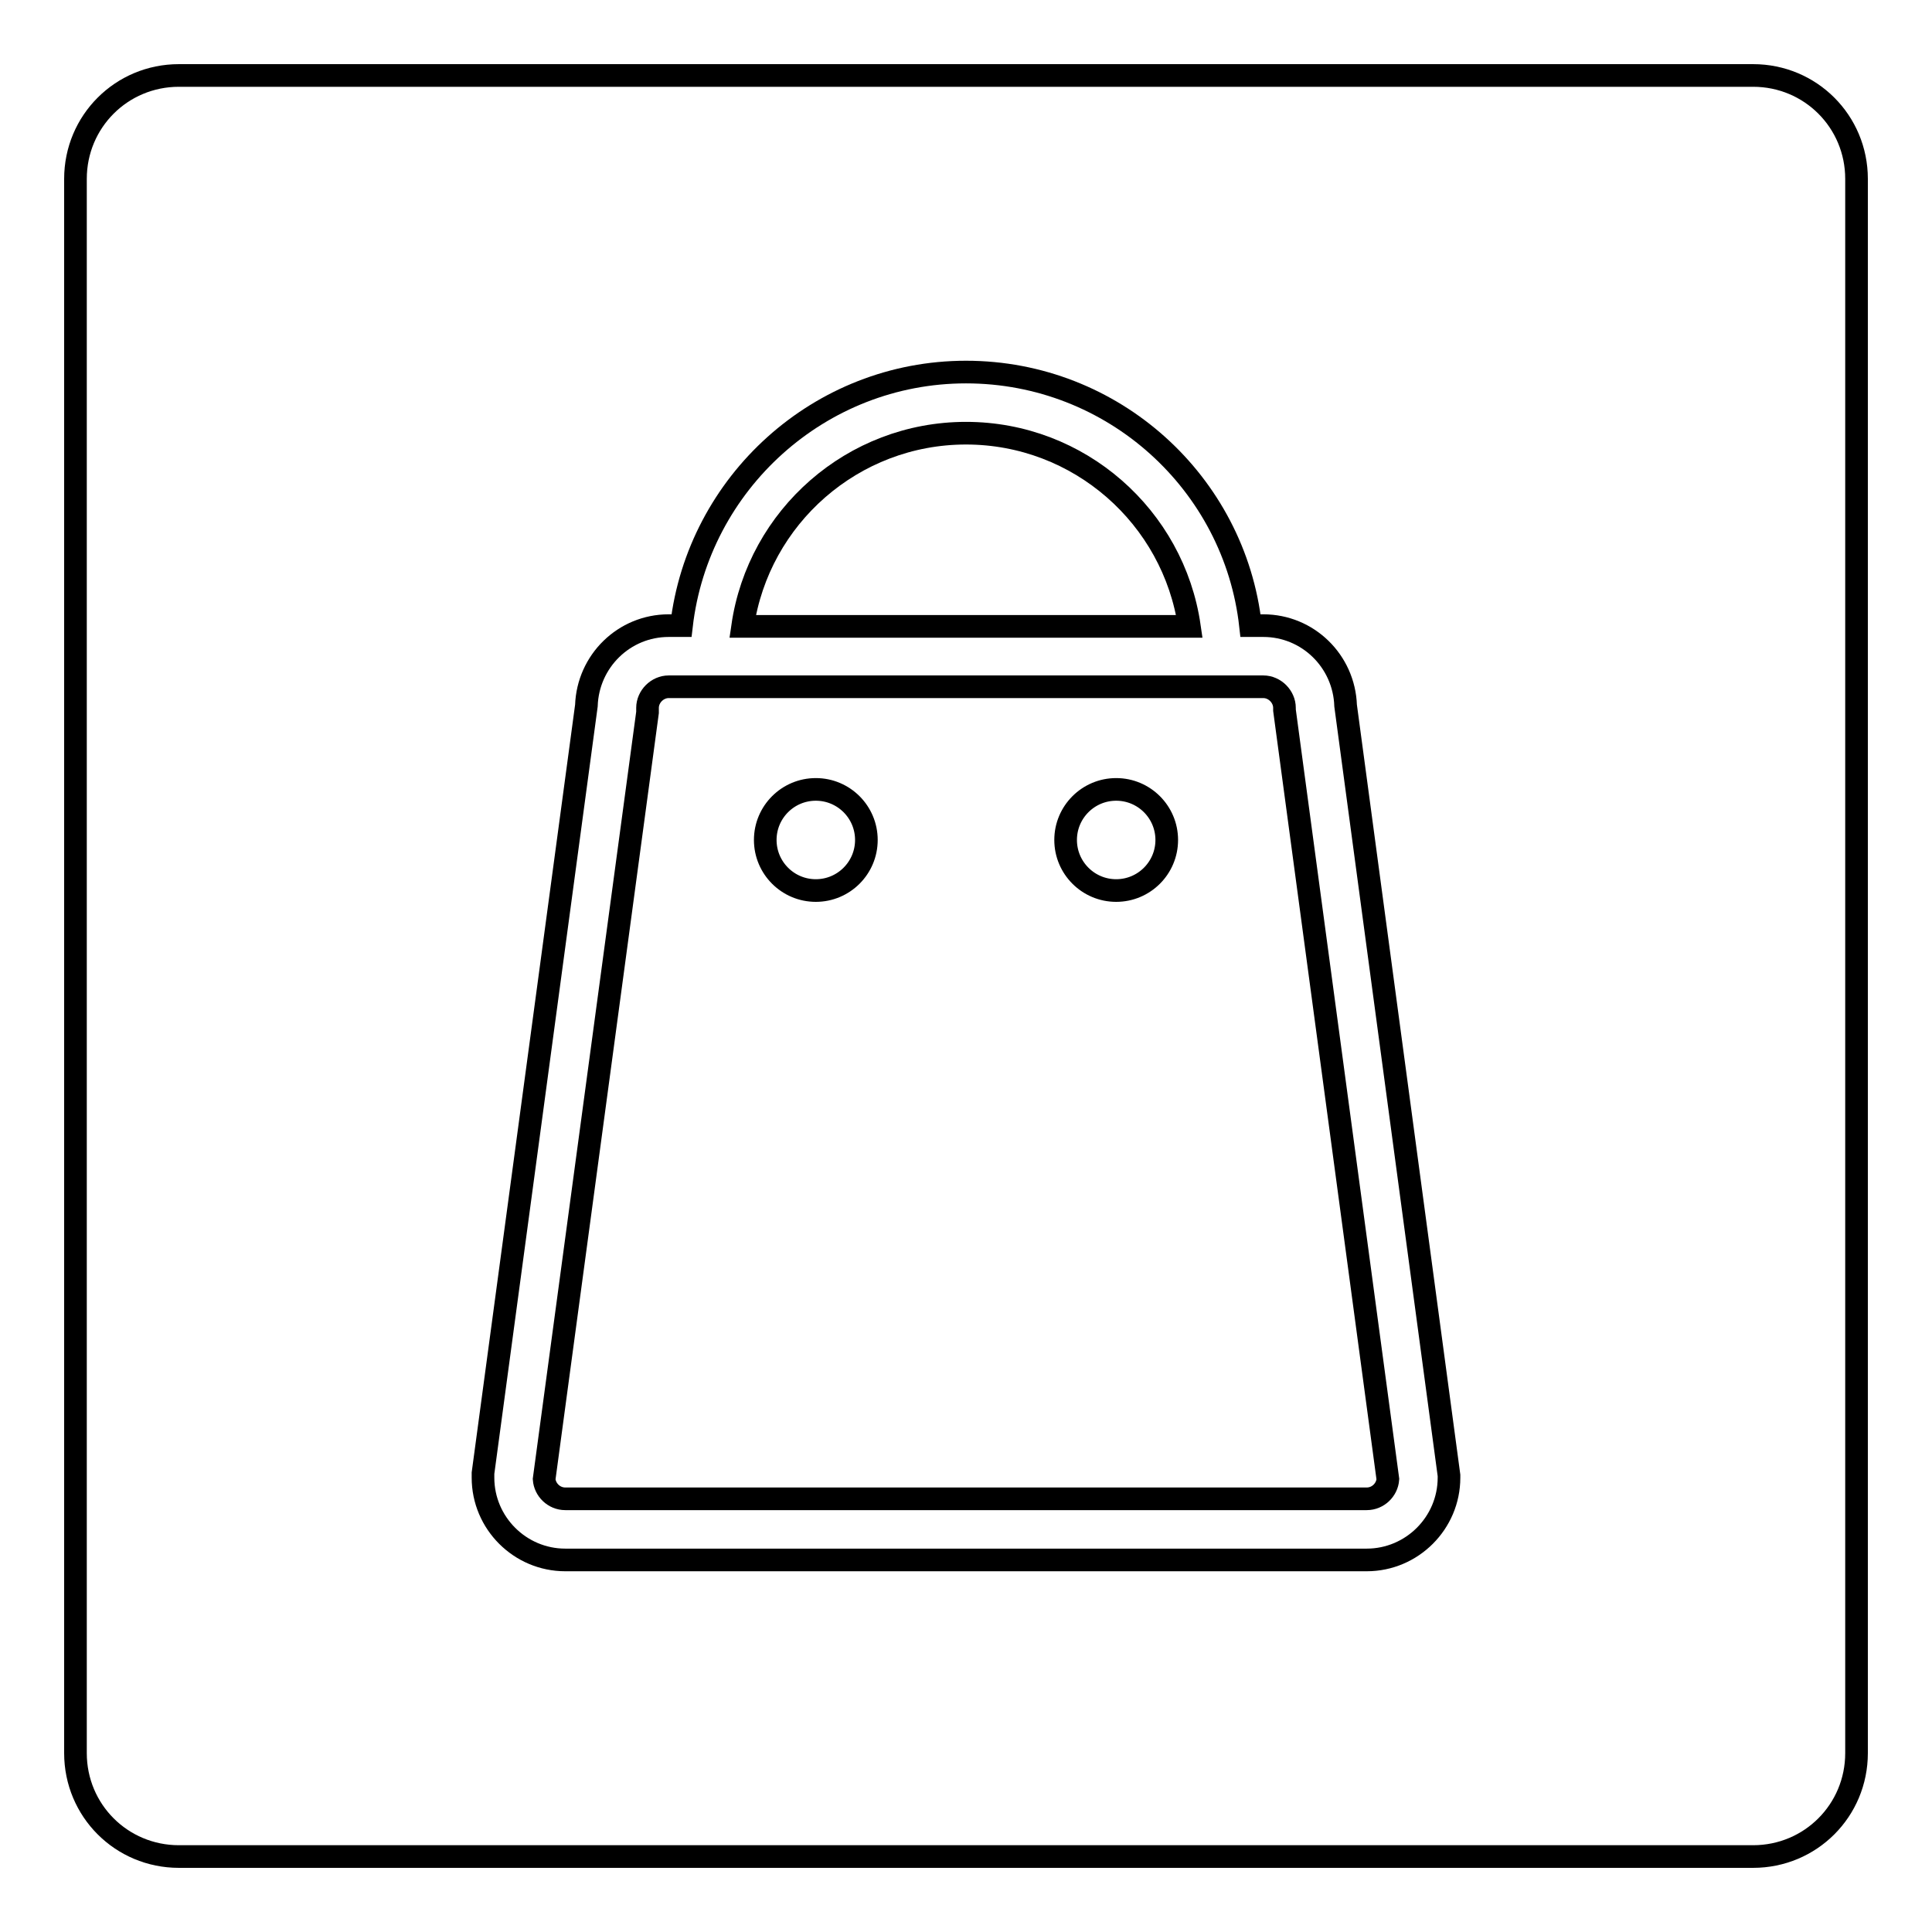 <?xml version="1.0" encoding="utf-8"?>
<!-- Svg Vector Icons : http://www.onlinewebfonts.com/icon -->
<!DOCTYPE svg PUBLIC "-//W3C//DTD SVG 1.1//EN" "http://www.w3.org/Graphics/SVG/1.1/DTD/svg11.dtd">
<svg version="1.1" xmlns="http://www.w3.org/2000/svg" xmlns:xlink="http://www.w3.org/1999/xlink" x="0px" y="0px" viewBox="0 0 256 256" enable-background="new 0 0 256 256" xml:space="preserve">
<g><g><path stroke-width="3" fill-opacity="0" stroke="#000000"  d="M170.2,93.8c0-1.5-1.3-2.8-2.8-2.8H88.6c-1.5,0-2.8,1.3-2.8,2.8v0.3l0,0.3L72.1,196c0.1,1.4,1.3,2.6,2.8,2.6h106.2c1.5,0,2.7-1.2,2.8-2.6L170.2,94.1L170.2,93.8L170.2,93.8z M108.1,118c-3.7,0-6.7-3-6.7-6.7c0-3.7,3-6.7,6.7-6.7c3.7,0,6.7,3,6.7,6.7C114.8,115,111.8,118,108.1,118z M147.9,118c-3.7,0-6.7-3-6.7-6.7c0-3.7,3-6.7,6.7-6.7c3.7,0,6.7,3,6.7,6.7C154.6,115,151.6,118,147.9,118z"/><path stroke-width="3" fill-opacity="0" stroke="#000000"  d="M128,57.4c-15,0-27.5,11.1-29.6,25.6h59.2C155.5,68.5,143,57.4,128,57.4z"/><path stroke-width="3" fill-opacity="0" stroke="#000000"  d="M232.3,10H23.7C16.1,10,10,16.1,10,23.7v208.6c0,7.6,6.1,13.7,13.7,13.7h208.6c7.6,0,13.7-6.1,13.7-13.7V23.7C246,16.1,239.9,10,232.3,10z M192,195.8c0,6-4.9,10.9-10.9,10.9H74.9c-6,0-10.9-4.9-10.9-10.9v-0.3l0-0.3L77.7,93.5c0.2-5.9,5-10.6,10.9-10.6h1.7c2.2-18.9,18.3-33.6,37.7-33.6c19.5,0,35.6,14.7,37.7,33.6h1.7c5.9,0,10.7,4.7,10.9,10.6l13.7,102L192,195.8L192,195.8z"/></g></g>
</svg>